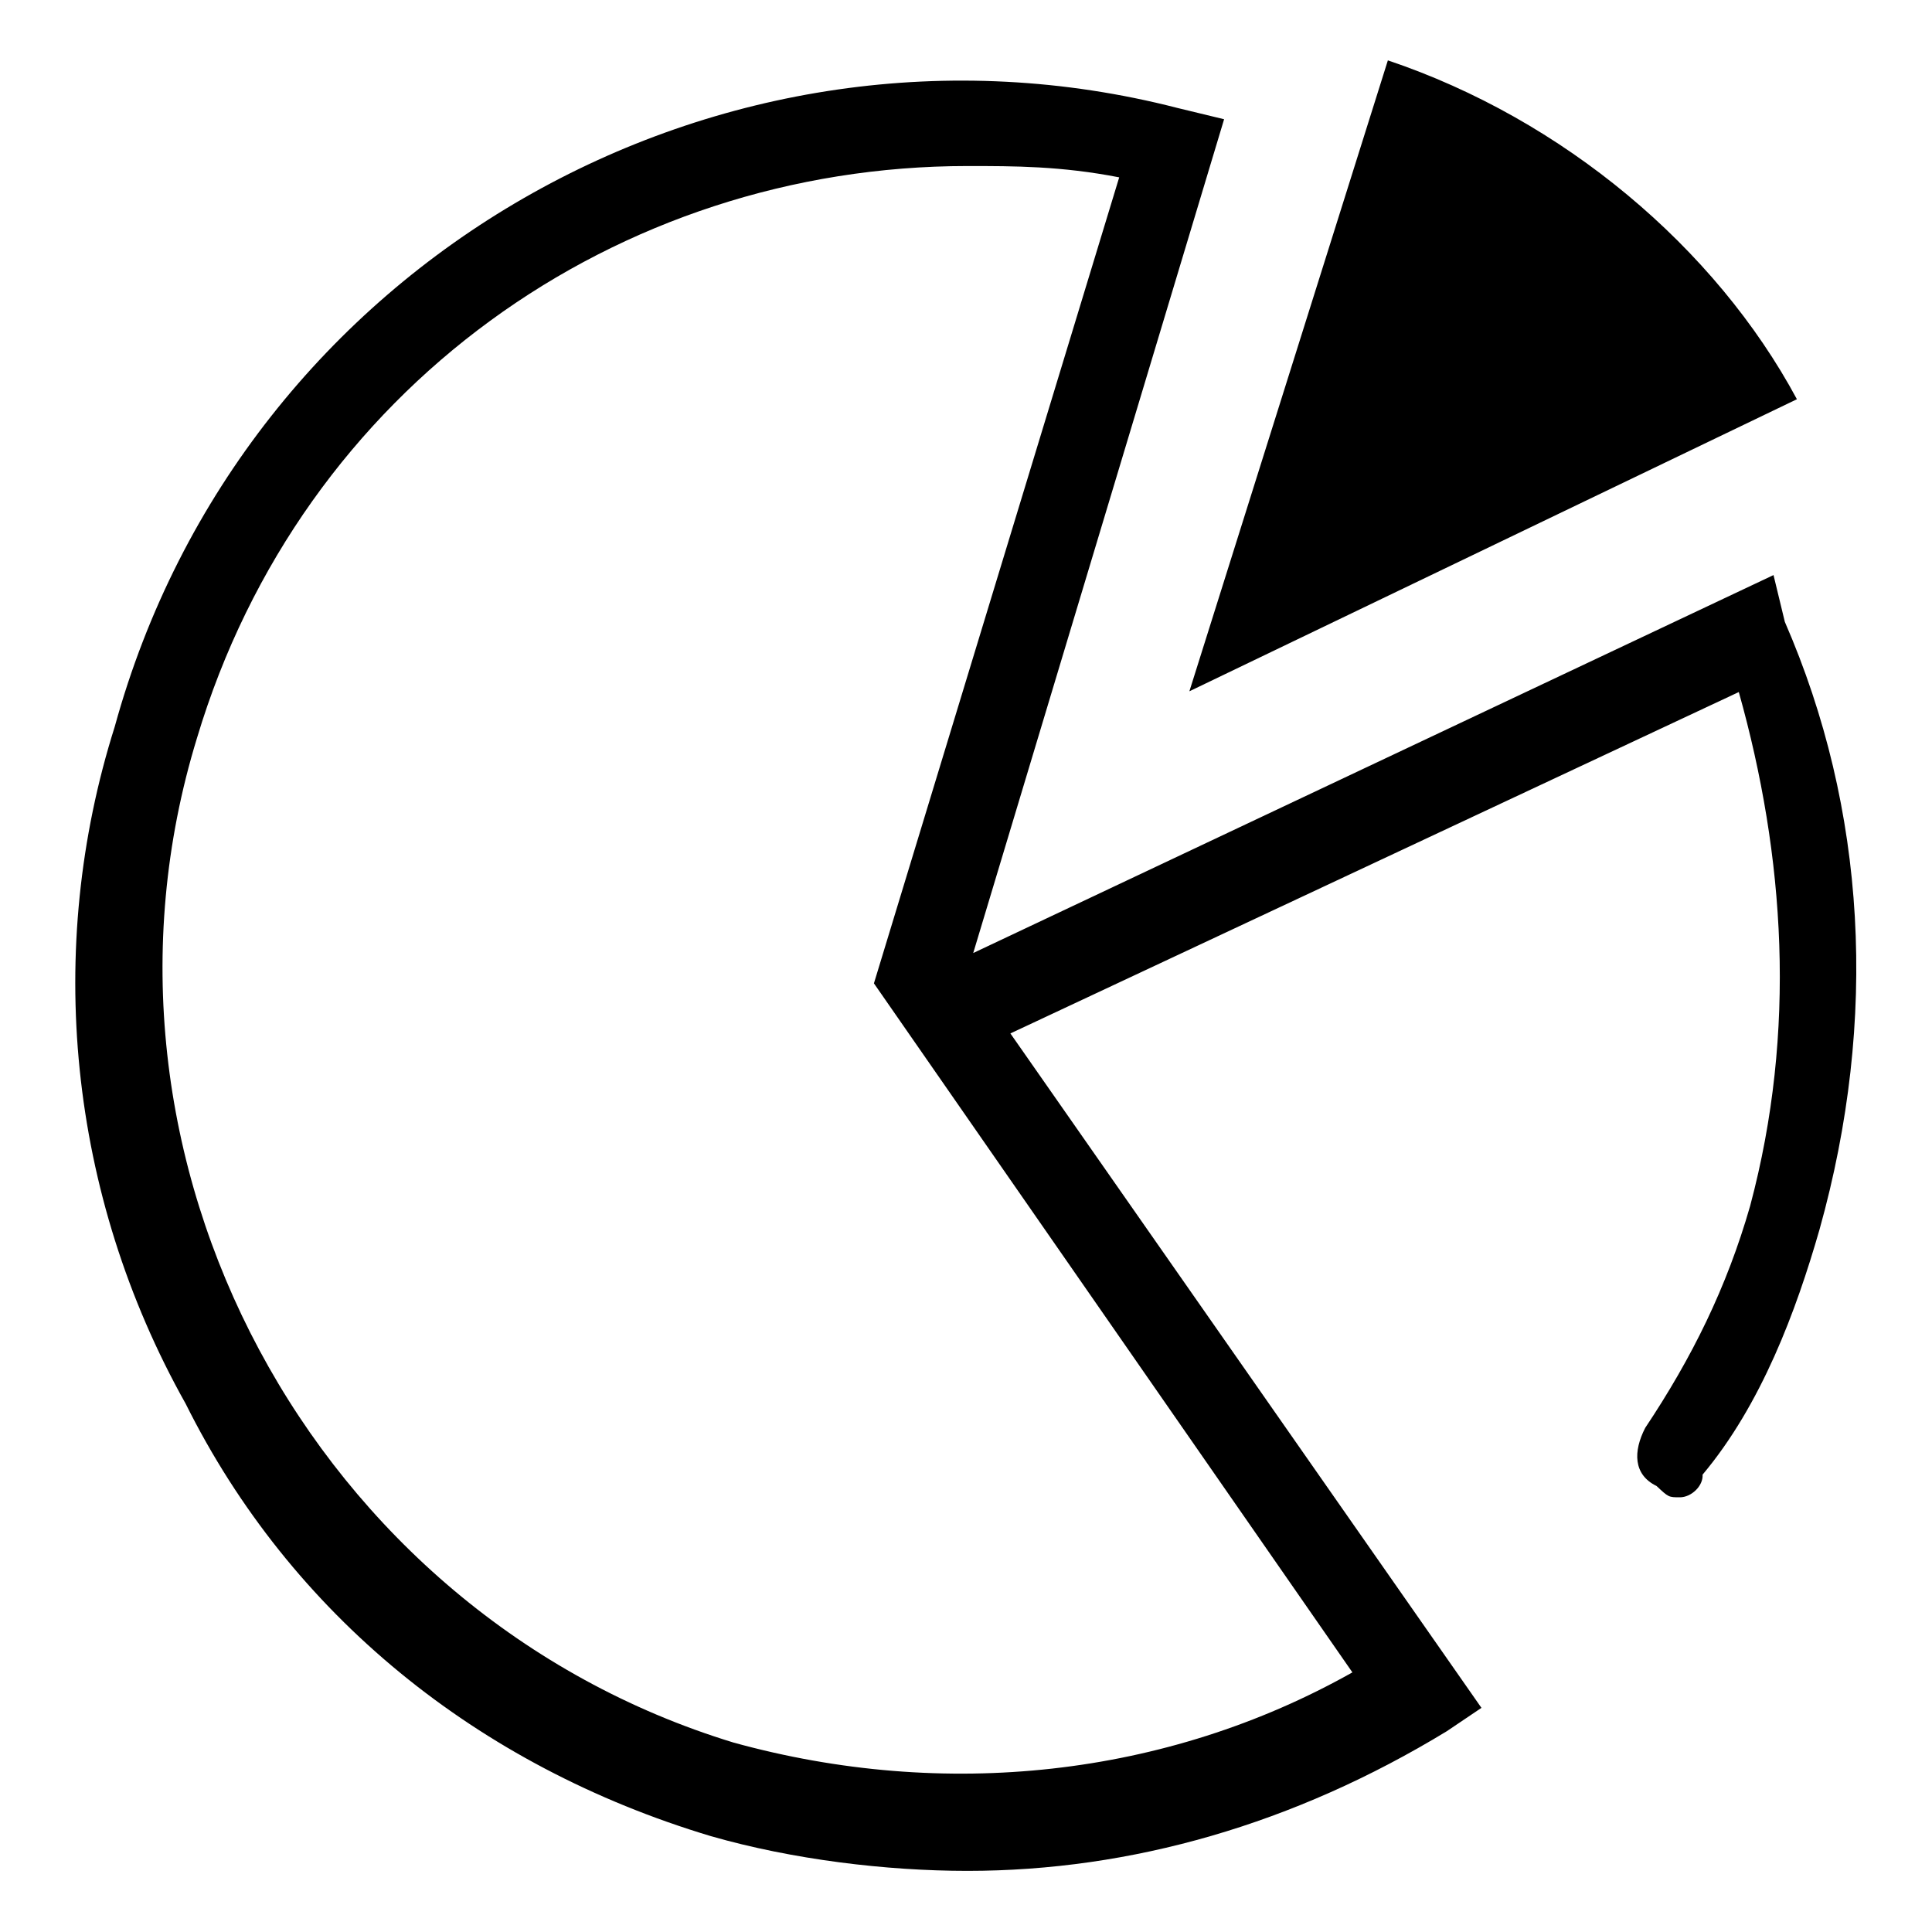 <?xml version="1.0" encoding="utf-8"?>
<!-- Svg Vector Icons : http://www.onlinewebfonts.com/icon -->
<!DOCTYPE svg PUBLIC "-//W3C//DTD SVG 1.1//EN" "http://www.w3.org/Graphics/SVG/1.1/DTD/svg11.dtd">
<svg version="1.1" xmlns="http://www.w3.org/2000/svg" xmlns:xlink="http://www.w3.org/1999/xlink" x="0px" y="0px" viewBox="0 0 256 256" enable-background="new 0 0 256 256" xml:space="preserve">
<g> <path fill="#000000" d="M222.6,198.4c-1.5,0-1.5,0-3.1-1.5c-3.1-1.5-3.1-4.6-1.5-7.7c6.2-9.3,10.8-18.6,13.9-29.4 c6.2-23.2,4.6-46.4-1.5-68.1l-99,46.4c-3.1,0-6.2,0-7.7-3.1c-1.5-3.1,0-6.2,3.1-7.7L235,76.2l1.5,6.2c10.8,24.8,12.4,52.6,4.6,80.5 c-3.1,10.8-7.7,23.2-15.5,32.5C225.7,196.9,224.1,198.4,222.6,198.4L222.6,198.4z M238.1,52.9c-10.8-20.1-31-37.1-54.2-44.9 l-26.3,83.6L238.1,52.9L238.1,52.9z M128.2,247.9c-10.8,0-23.2-1.5-34-4.6c-31-9.3-55.7-29.4-69.6-57.3 C9,158.2,5.9,125.7,15.2,96.3c17-61.9,80.5-97.5,140.8-82l6.2,1.5l-34,113l68.1,97.5l-4.6,3.1C171.5,241.7,149.9,247.9,128.2,247.9 z M128.2,22C81.8,22,40,51.4,26.1,97.8C9,153.5,41.5,213.9,97.2,230.9c27.9,7.7,57.3,4.6,82-9.3l-63.4-91.3l32.5-106.8 C140.6,22,134.4,22,128.2,22L128.2,22z"/></g>
</svg>
